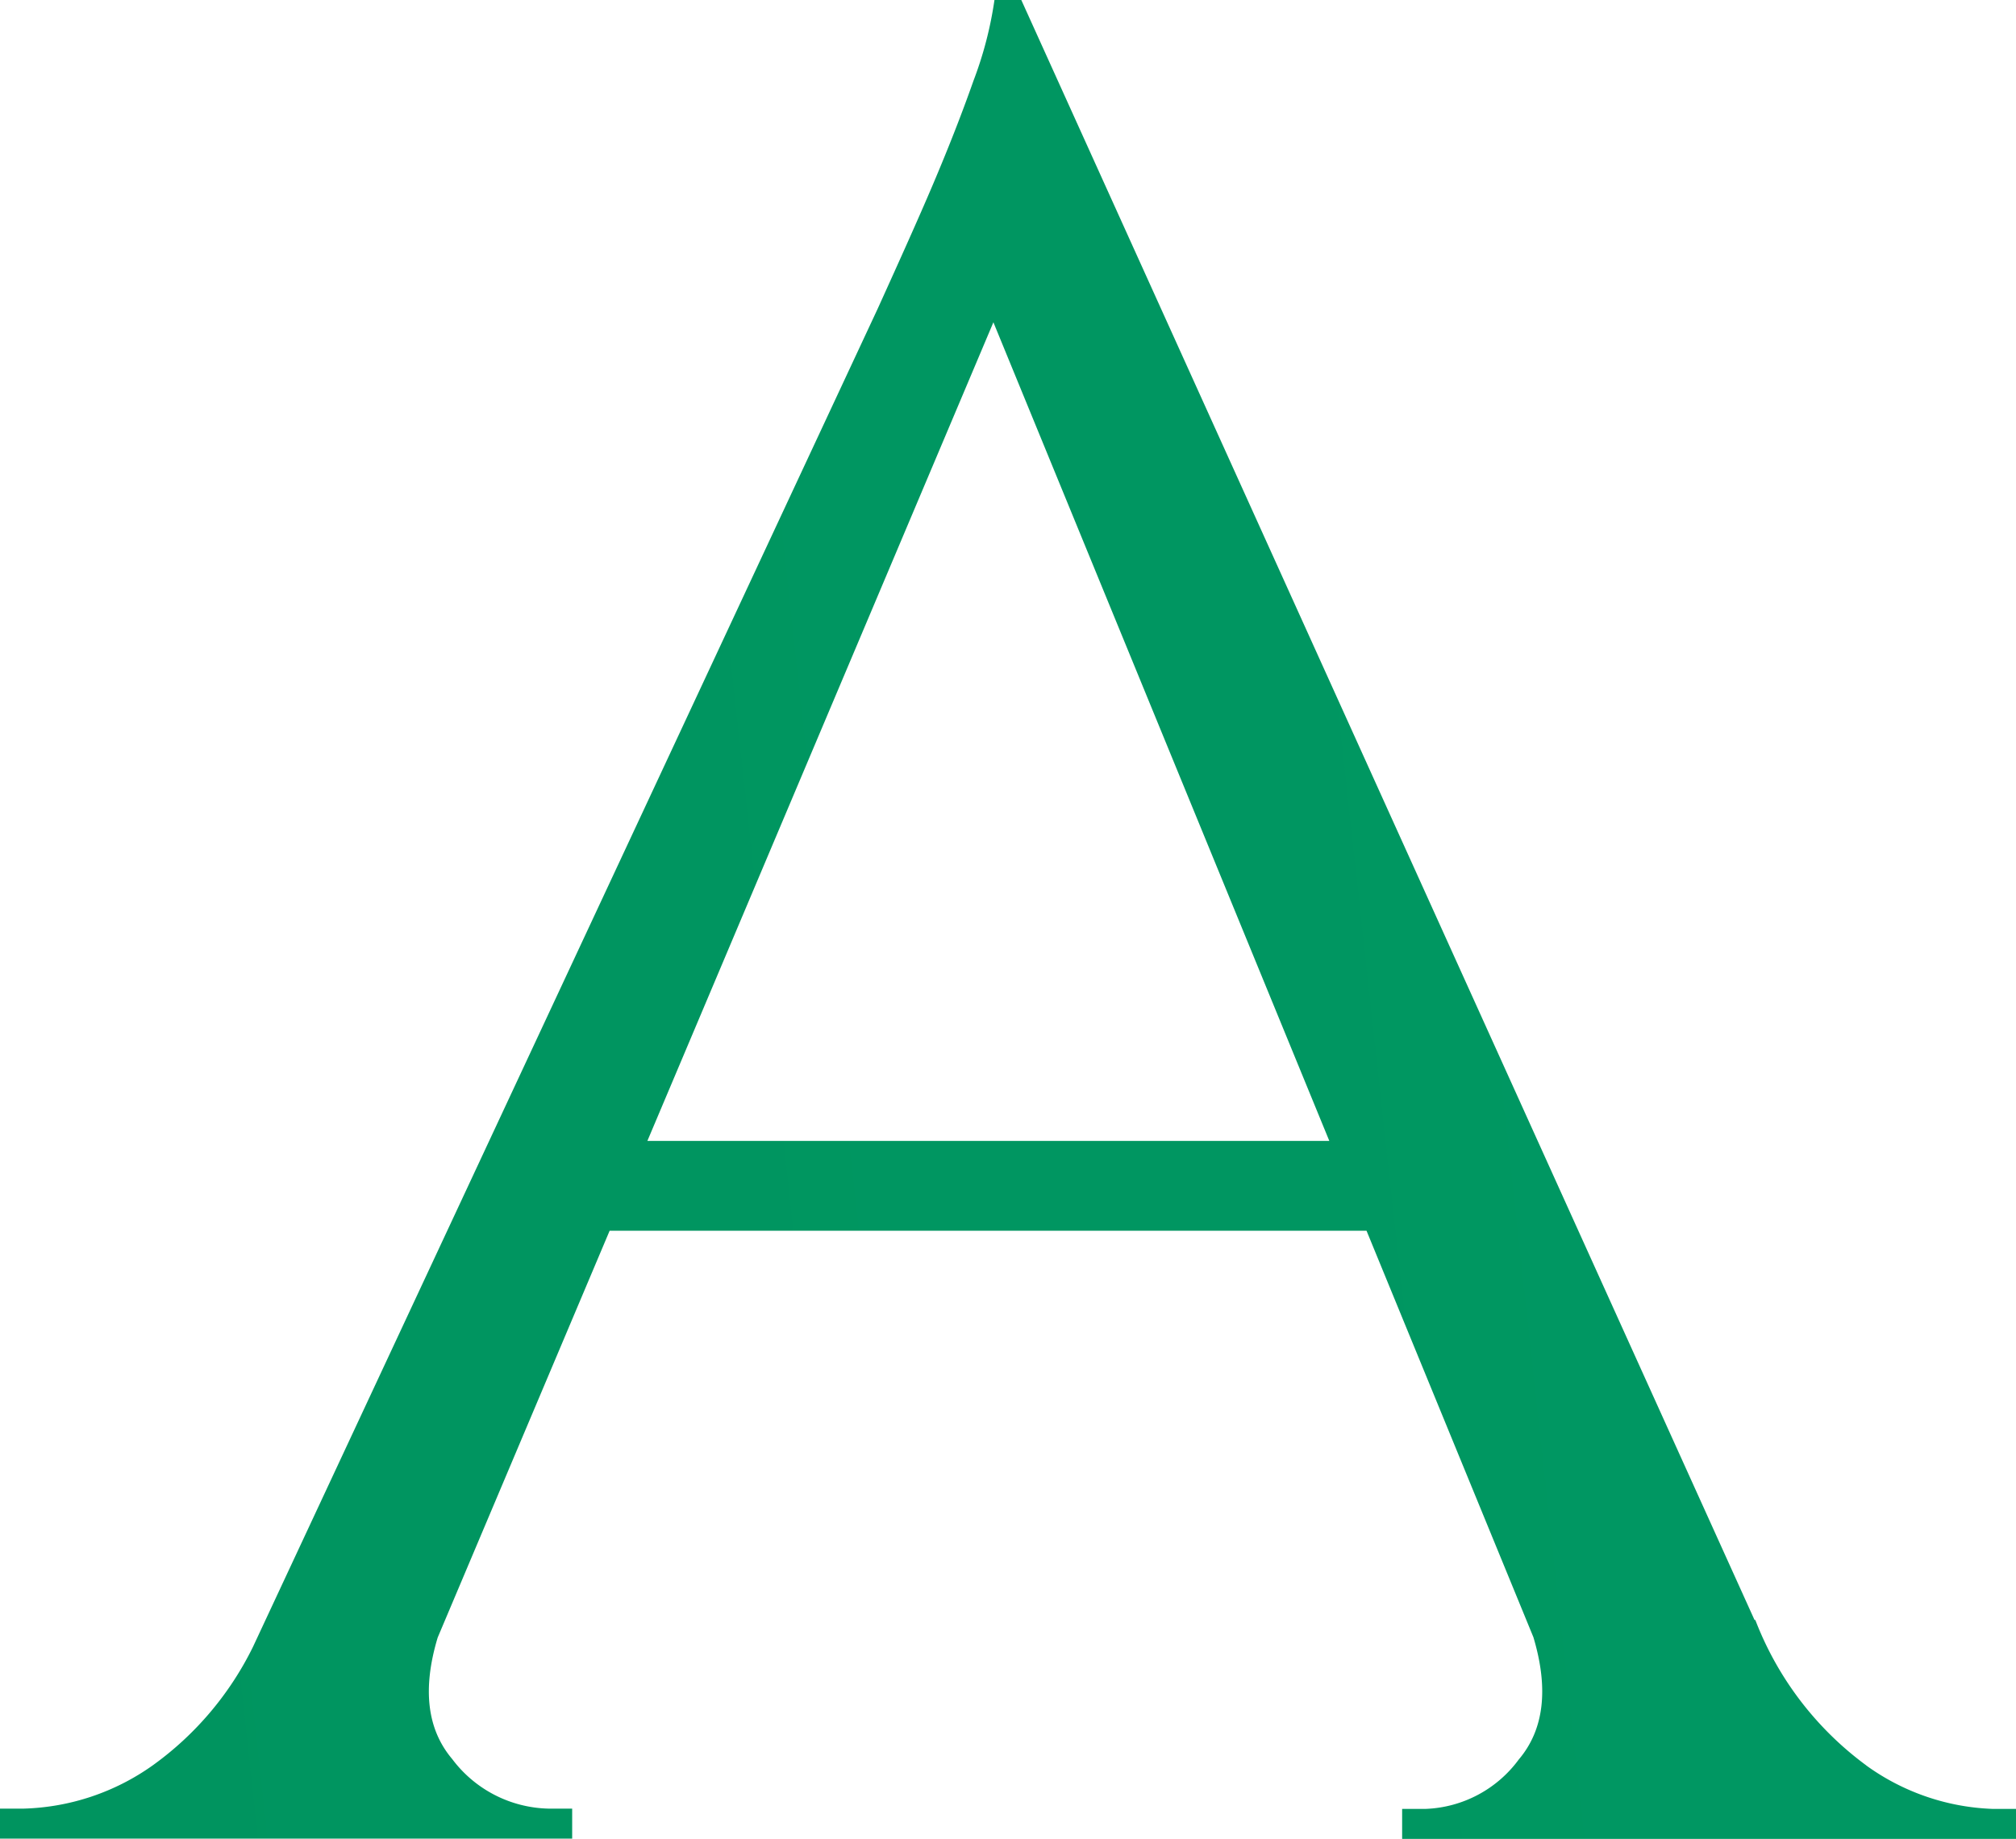 <svg xmlns="http://www.w3.org/2000/svg" xmlns:xlink="http://www.w3.org/1999/xlink" width="75.859" height="69.21" viewBox="0 0 75.859 69.21"><defs><linearGradient id="a" x1="-6.806" y1="1.244" x2="13.325" y2="-0.739" gradientUnits="objectBoundingBox"><stop offset="0" stop-color="#007d4a"/><stop offset="0.51" stop-color="#00a06a"/><stop offset="1" stop-color="#00a06a"/></linearGradient></defs><path d="M70.22,66.44a12.231,12.231,0,0,1-4.17-5.47h-.03L38.43,0H37.42a14.218,14.218,0,0,1-.79,3.04c-.45,1.28-.96,2.57-1.52,3.89s-1.26,2.87-2.08,4.68L9.52,61.98a12,12,0,0,1-3.77,4.46A8.792,8.792,0,0,1,.9,68.07H0V69.2H21.53V68.07h-.9a4.654,4.654,0,0,1-3.61-1.86q-1.425-1.68-.55-4.58l6.47-15.31H51.42l6.28,15.3c.58,1.94.4,3.48-.55,4.6a4.556,4.556,0,0,1-3.49,1.86h-.9v1.13h23.1V68.08h-.9a8.638,8.638,0,0,1-4.73-1.63ZM24.36,42.94,37.38,12.13,50.02,42.94Z" fill="url(#a)"/></svg>